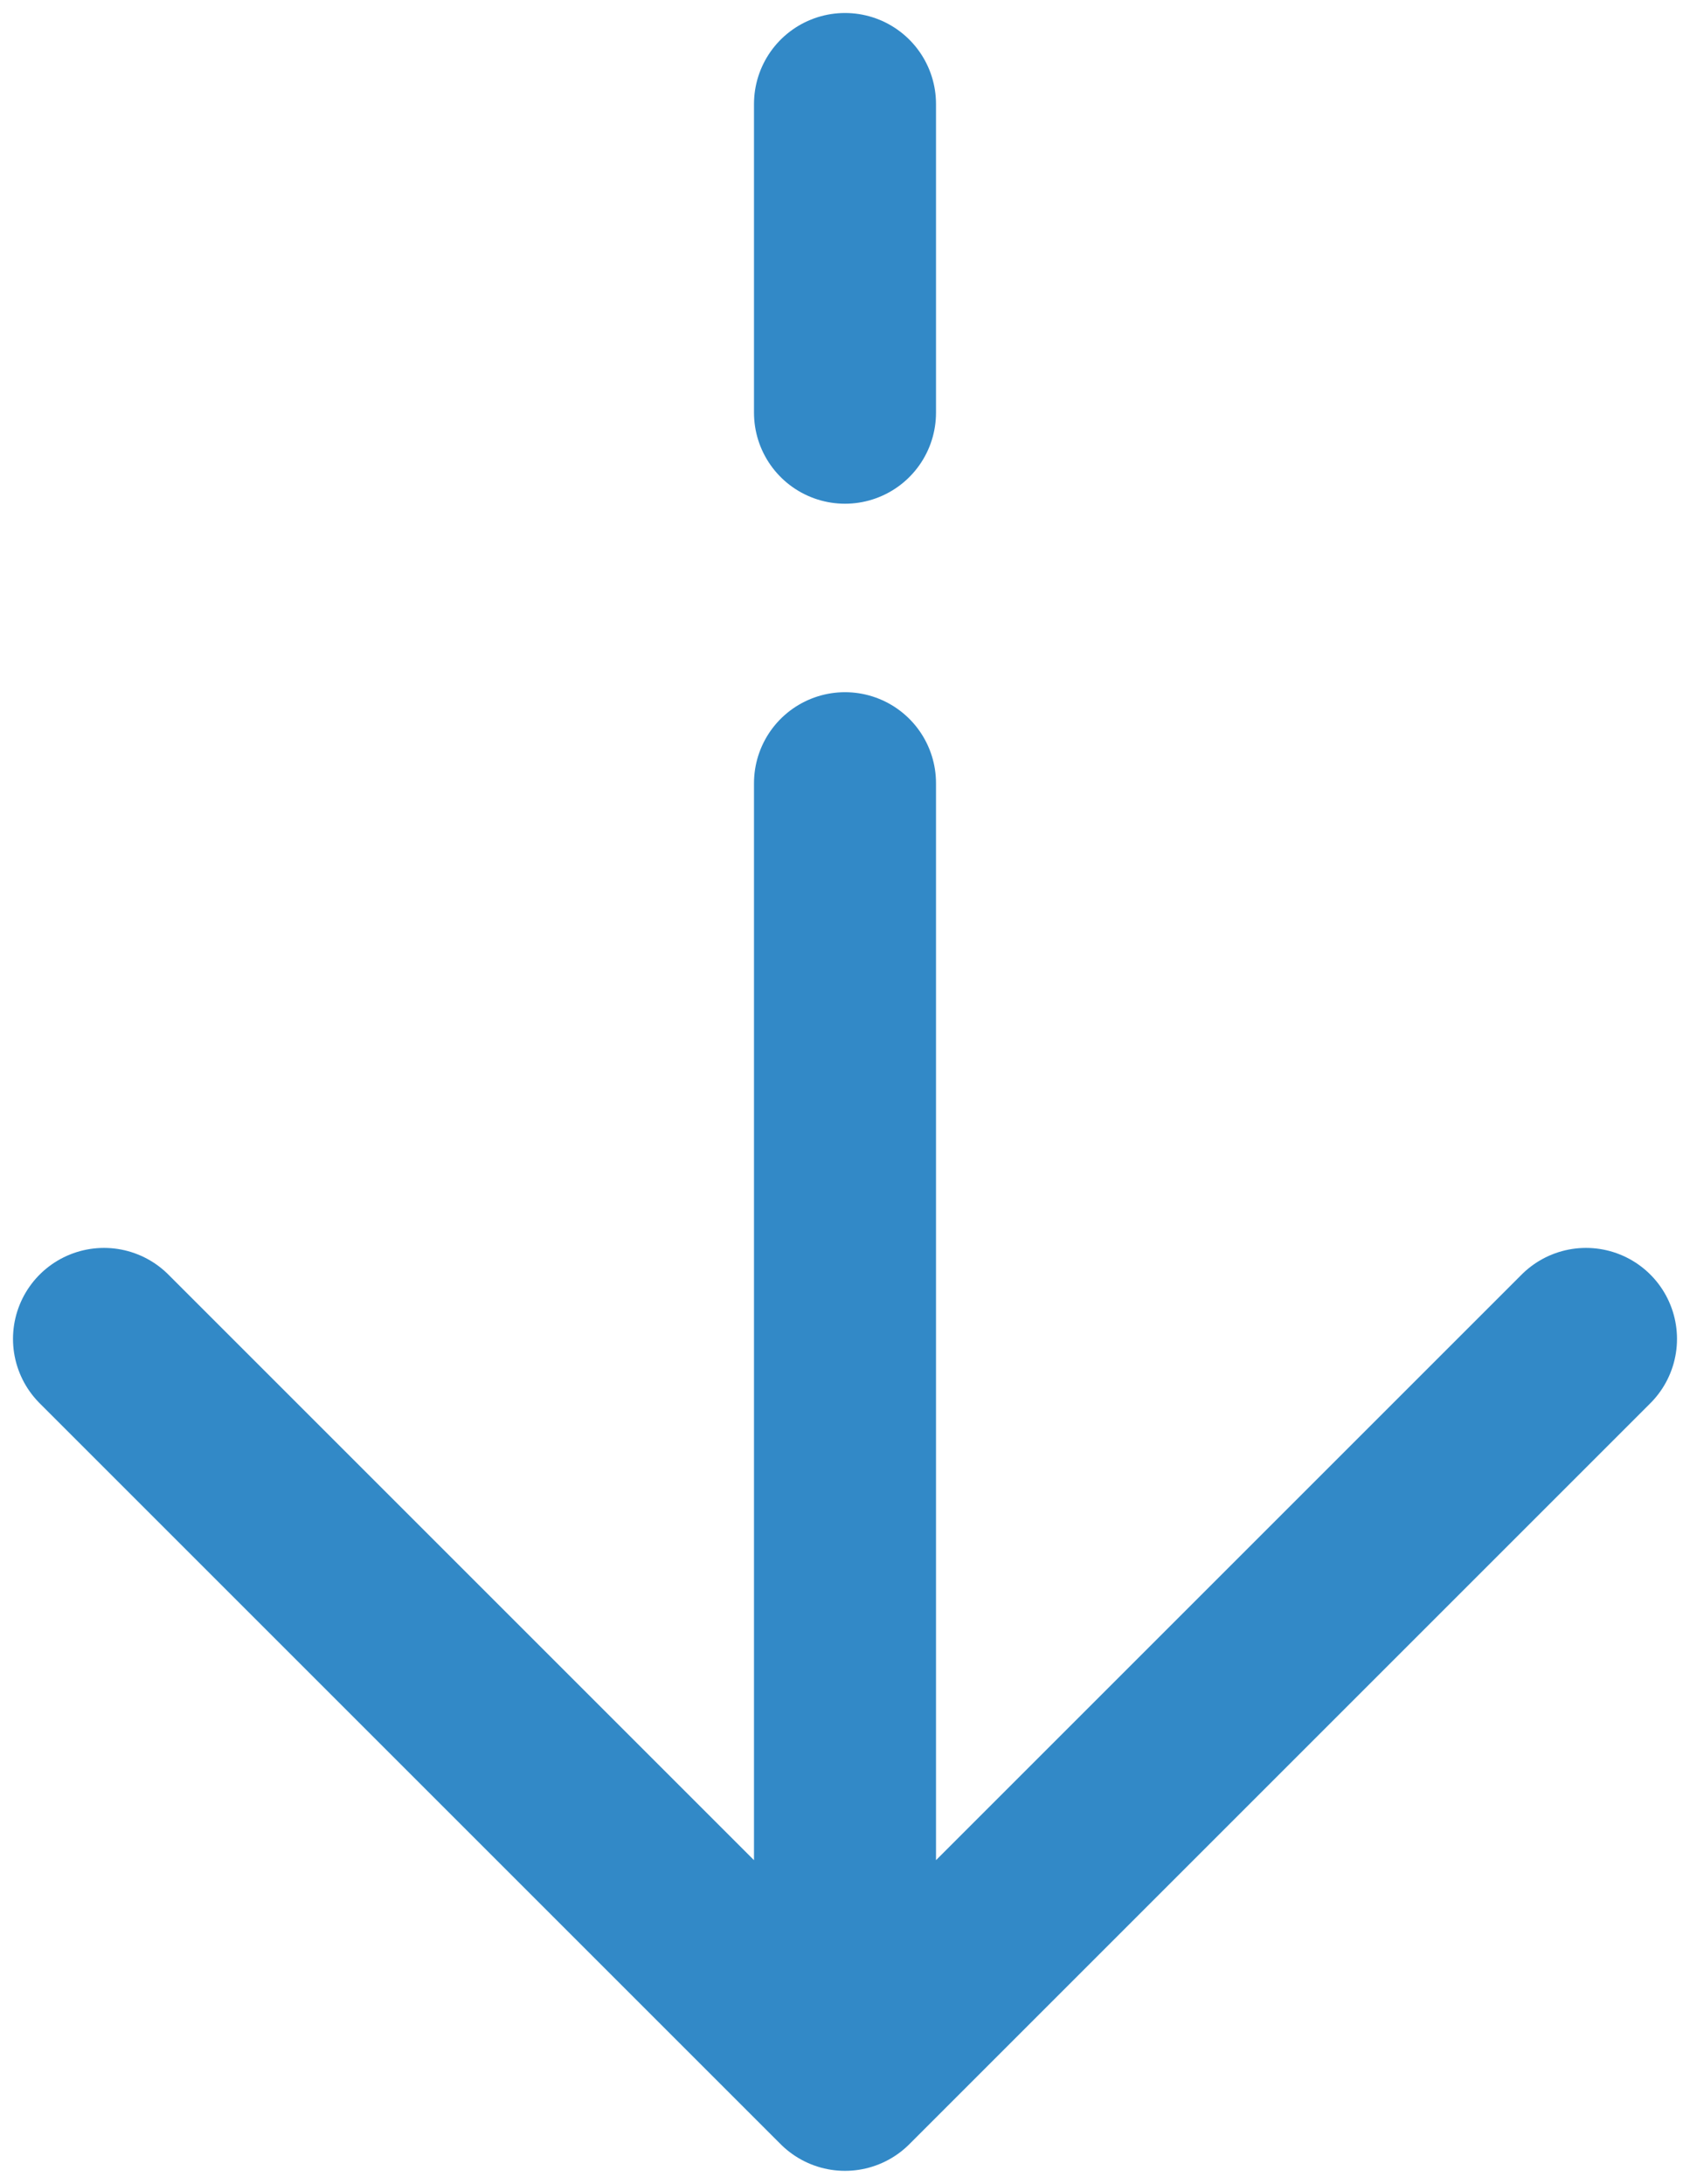 <?xml version="1.0" encoding="UTF-8"?> <svg xmlns="http://www.w3.org/2000/svg" width="65" height="84" viewBox="0 0 65 84" fill="none"><path d="M32.5 80L61 51.5M32.5 80L4 51.5M32.5 80L32.5 30.125M32.5 4L32.5 15.875" stroke="#3289C7" stroke-width="7" stroke-linecap="round" stroke-linejoin="round"></path></svg> 